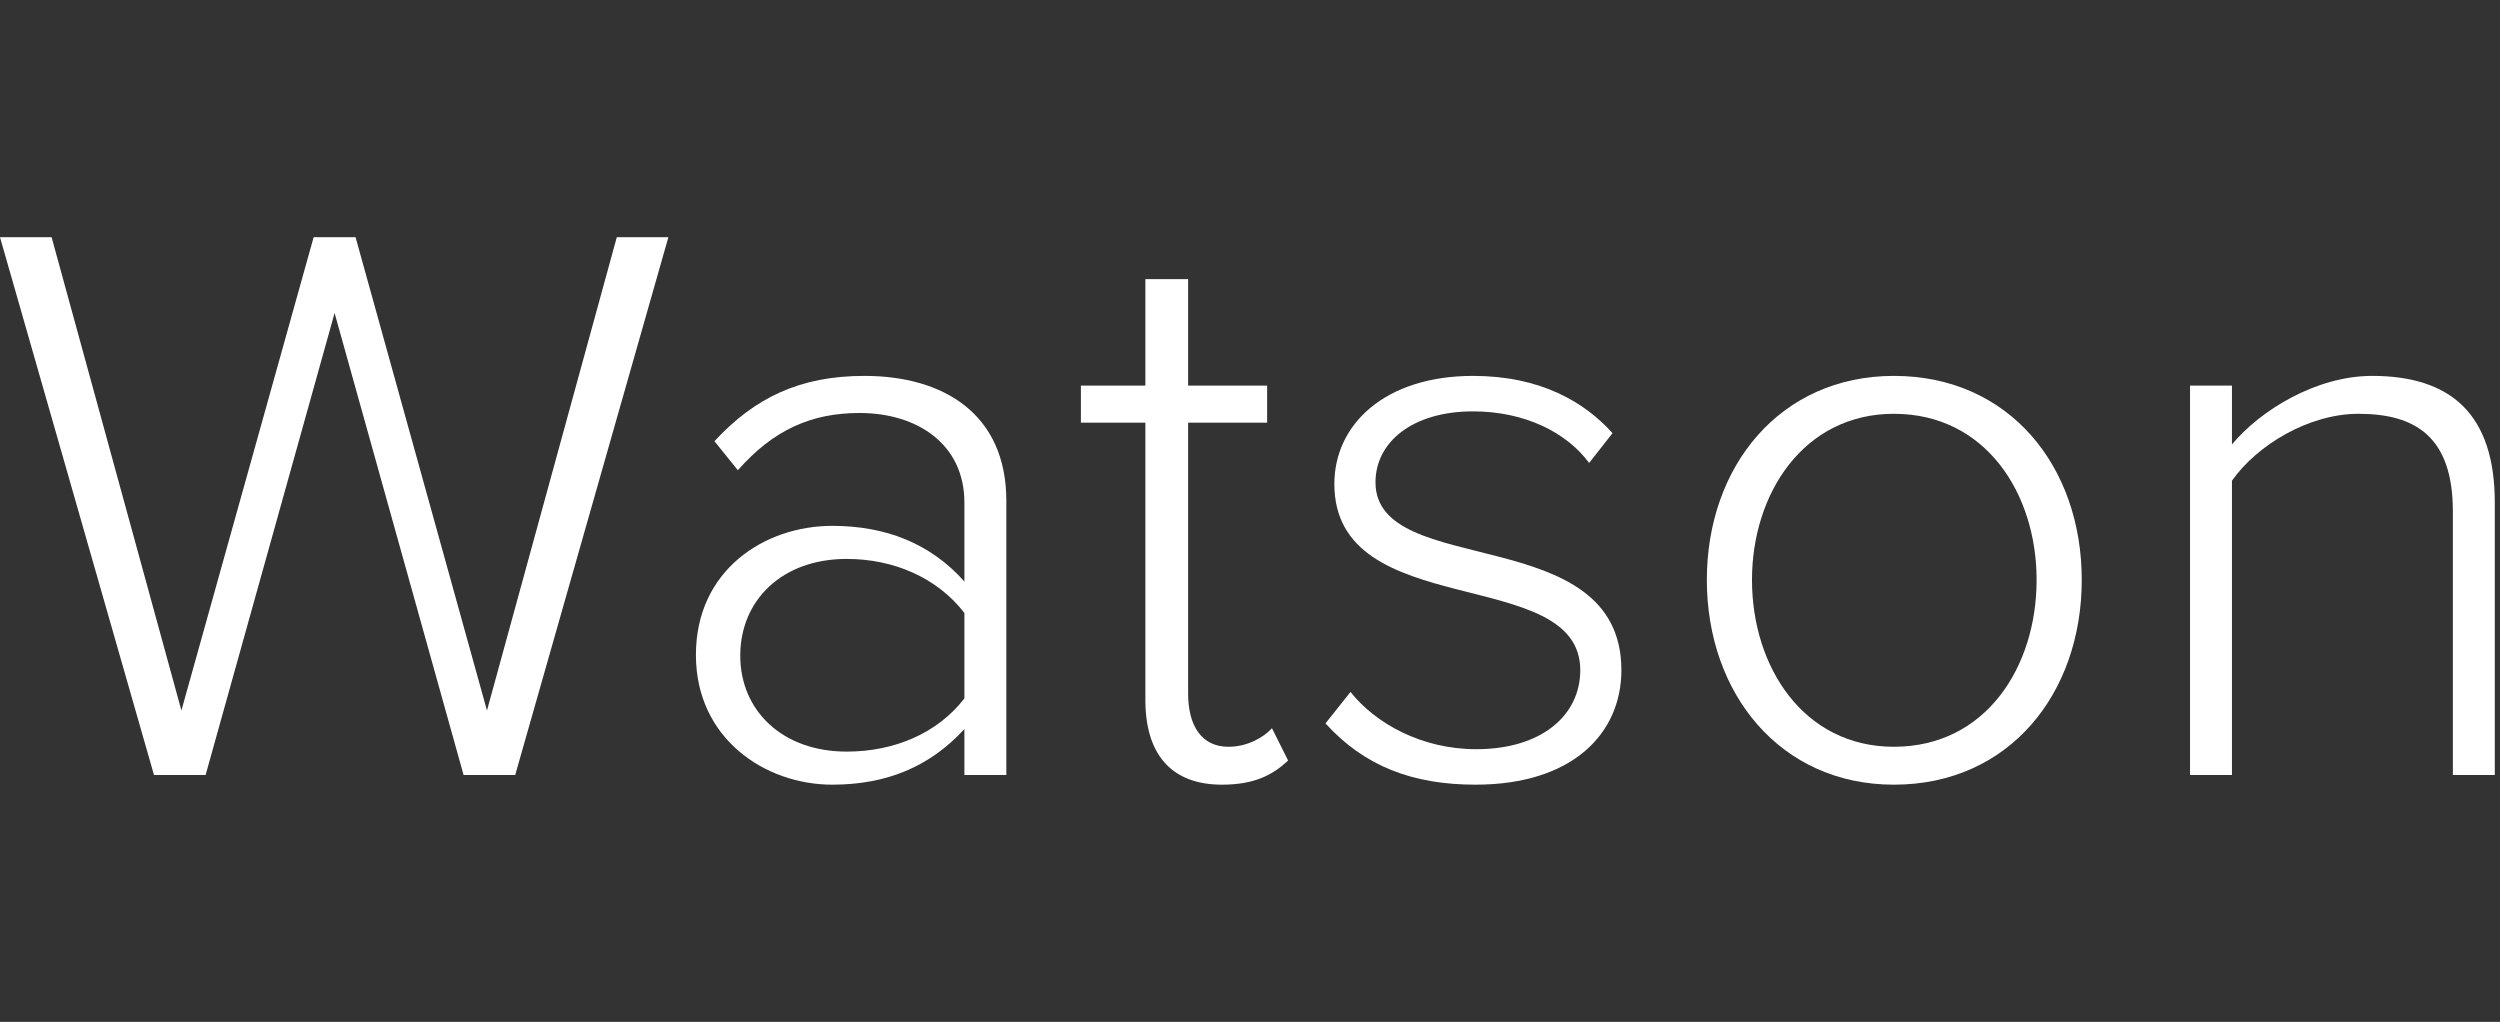 <svg width="137" height="56" viewBox="0 0 137 56" fill="none" xmlns="http://www.w3.org/2000/svg">
<rect x="0" y="0" width="137" height="56" fill="#333333" stroke="none"/>
<path d="M28.233 42.47H25.405L18.336 17.153L11.267 42.47H8.439L0 13H2.828L9.941 38.935L17.187 13H19.485L26.686 38.935L33.8 13H36.627L28.233 42.47Z" fill="white"/>
<path d="M55.147 42.47H52.849V39.951C50.949 42.028 48.563 43 45.603 43C41.936 43 38.136 40.482 38.136 35.887C38.136 31.247 41.892 28.817 45.603 28.817C48.563 28.817 50.993 29.789 52.849 31.866V27.536C52.849 24.355 50.286 22.632 47.105 22.632C44.454 22.632 42.378 23.56 40.434 25.769L39.152 24.178C41.361 21.792 43.836 20.599 47.37 20.599C51.7 20.599 55.147 22.676 55.147 27.448V42.47ZM46.398 41.188C48.961 41.188 51.347 40.217 52.849 38.273V33.589C51.347 31.645 48.961 30.629 46.398 30.629C42.864 30.629 40.566 32.882 40.566 35.931C40.566 38.935 42.864 41.188 46.398 41.188Z" fill="white"/>
<path d="M66.965 43C64.137 43 62.767 41.277 62.767 38.361V23.162H59.233V21.13H62.767V15.297H65.109V21.13H69.439V23.162H65.109V38.007C65.109 39.73 65.816 40.923 67.318 40.923C68.334 40.923 69.218 40.437 69.704 39.907L70.588 41.675C69.748 42.47 68.732 43 66.965 43Z" fill="white"/>
<path d="M80.855 43C77.409 43 74.758 41.984 72.637 39.642L74.007 37.919C75.377 39.642 77.895 41.056 80.899 41.056C84.478 41.056 86.599 39.2 86.599 36.726C86.599 30.894 73.123 34.163 73.123 26.52C73.123 23.25 75.907 20.599 80.723 20.599C84.39 20.599 86.82 22.013 88.366 23.736L87.085 25.371C85.848 23.692 83.55 22.543 80.723 22.543C77.409 22.543 75.377 24.222 75.377 26.431C75.377 31.778 88.852 28.508 88.852 36.726C88.852 40.172 86.201 43 80.855 43Z" fill="white"/>
<path d="M103.785 43C97.556 43 93.535 38.007 93.535 31.778C93.535 25.548 97.556 20.599 103.785 20.599C110.103 20.599 114.08 25.548 114.08 31.778C114.08 38.007 110.103 43 103.785 43ZM103.785 40.923C108.822 40.923 111.606 36.549 111.606 31.778C111.606 27.05 108.822 22.676 103.785 22.676C98.837 22.676 96.009 27.05 96.009 31.778C96.009 36.549 98.837 40.923 103.785 40.923Z" fill="white"/>
<path d="M136.714 42.47H134.417V28.022C134.417 23.913 132.34 22.676 129.247 22.676C126.508 22.676 123.68 24.399 122.311 26.343V42.47H120.013V21.13H122.311V24.355C123.857 22.499 126.906 20.599 129.998 20.599C134.328 20.599 136.714 22.72 136.714 27.536V42.47Z" fill="white"/>
</svg>
